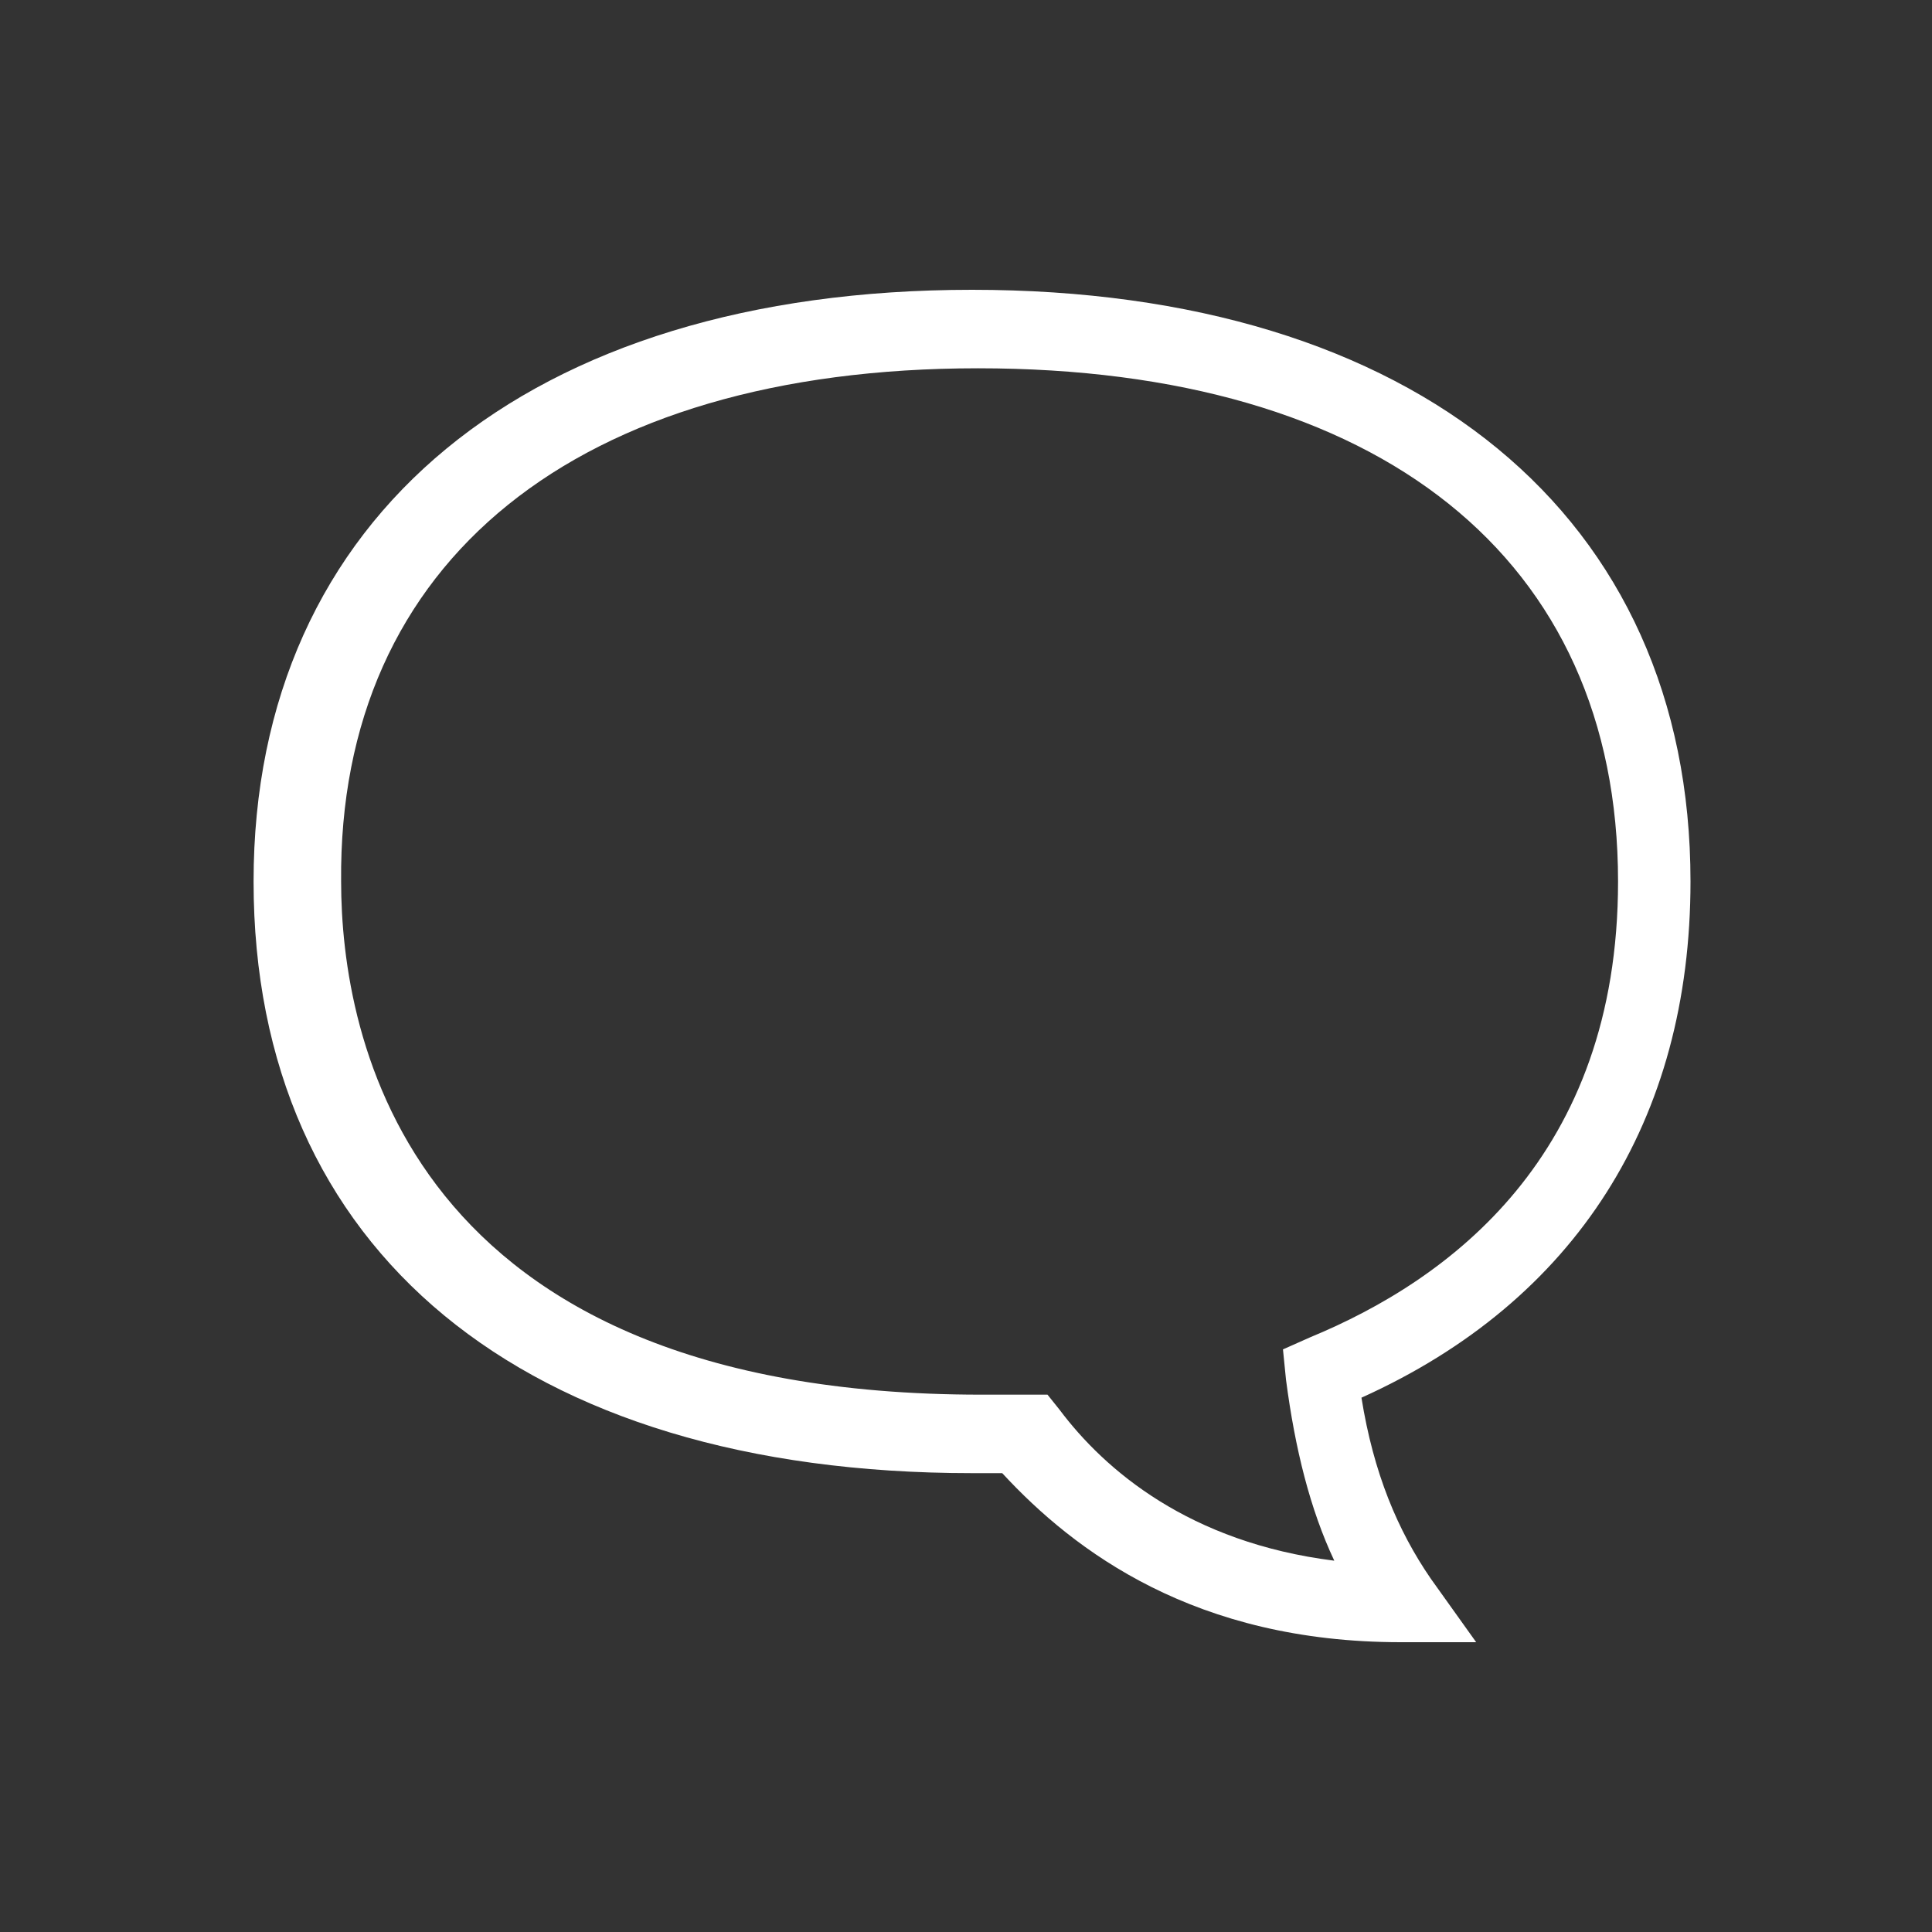 <svg width="32" height="32" viewBox="0 0 32 32" fill="none" xmlns="http://www.w3.org/2000/svg">
<rect x="0" y="0" width="32" height="32" fill="#333333" stroke="none"/>
<path d="M23.2 27.2H24.45L23.7 26.15C23.15 25.35 22.75 24.4 22.55 23.15C26.1 21.55 28 18.55 28 14.6C28 8.55 23.45 4.8 16.1 4.8C8.75 4.8 4.2 8.55 4.2 14.6C4.2 20.7 8.65 24.4 16.1 24.4C16.25 24.4 16.45 24.4 16.6 24.4C17.8 25.7 19.8 27.2 23.2 27.2ZM16.2 6.1C22.85 6.1 26.8 9.25 26.8 14.6C26.8 19.15 24 21.2 21.7 22.15L21.25 22.35L21.3 22.85C21.45 24 21.7 25 22.1 25.85C19.7 25.55 18.3 24.35 17.55 23.35L17.35 23.1H16.9C16.7 23.1 16.45 23.1 16.25 23.1C6.7 23.1 5.65 17.15 5.65 14.6C5.6 9.3 9.55 6.1 16.2 6.1Z" fill="white"/>
</svg>
